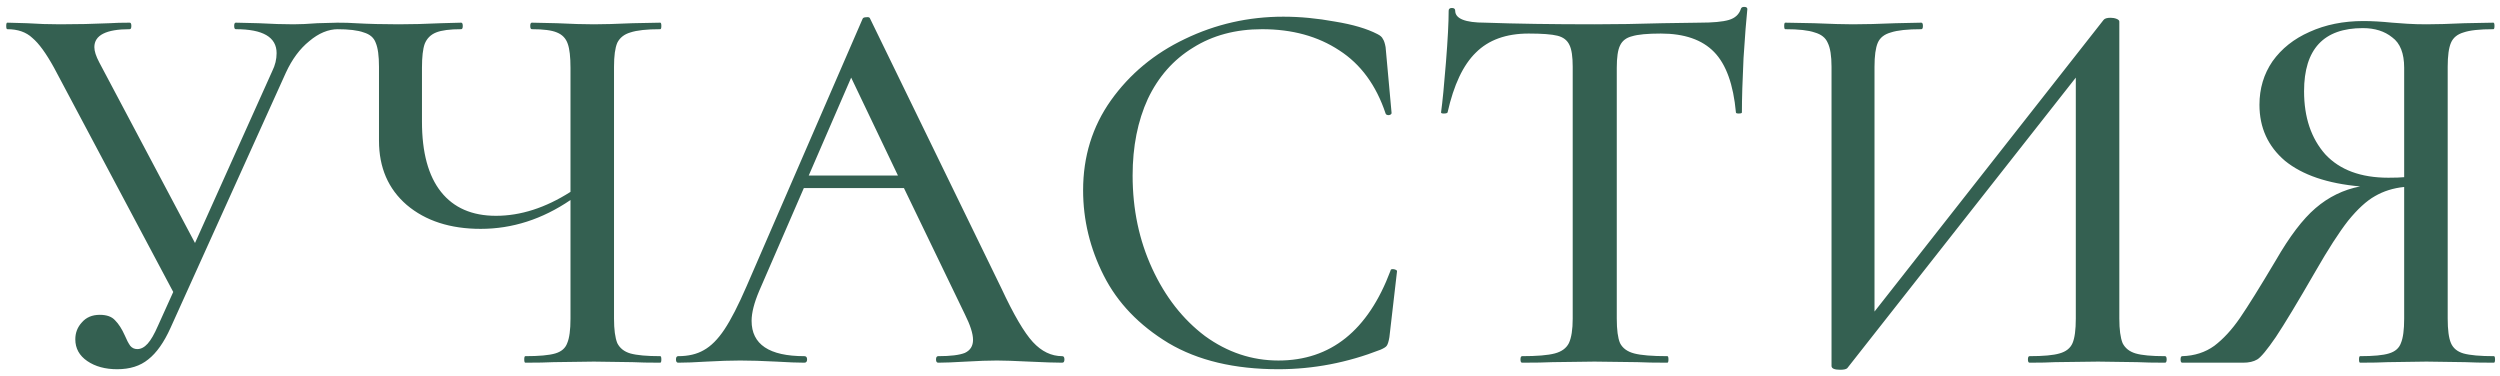 <?xml version="1.0" encoding="UTF-8"?> <svg xmlns="http://www.w3.org/2000/svg" width="193" height="29" viewBox="0 0 193 29" fill="none"> <path d="M26.1 1.75C26.184 1.75 26.226 1.834 26.226 2.002C26.226 2.17 26.184 2.254 26.1 2.254C25.344 2.254 24.602 2.562 23.874 3.178C23.146 3.766 22.544 4.578 22.068 5.614L13.164 25.312C12.66 26.432 12.086 27.244 11.442 27.748C10.826 28.252 10.028 28.504 9.048 28.504C8.124 28.504 7.354 28.294 6.738 27.874C6.122 27.454 5.814 26.894 5.814 26.194C5.814 25.69 5.982 25.256 6.318 24.892C6.654 24.5 7.116 24.304 7.704 24.304C8.236 24.304 8.628 24.444 8.88 24.724C9.16 25.004 9.412 25.396 9.636 25.9C9.776 26.236 9.916 26.502 10.056 26.698C10.196 26.866 10.378 26.95 10.602 26.95C10.882 26.95 11.148 26.81 11.4 26.53C11.652 26.25 11.918 25.788 12.198 25.144L13.374 22.54L4.176 5.236C3.56 4.116 3 3.346 2.496 2.926C2.02 2.478 1.376 2.254 0.564 2.254C0.508 2.254 0.48 2.17 0.48 2.002C0.48 1.834 0.508 1.75 0.564 1.75L2.076 1.792C2.916 1.848 3.77 1.876 4.638 1.876C5.954 1.876 7.228 1.848 8.46 1.792C8.88 1.764 9.398 1.75 10.014 1.75C10.098 1.75 10.14 1.834 10.14 2.002C10.14 2.17 10.098 2.254 10.014 2.254C8.194 2.254 7.284 2.716 7.284 3.64C7.284 3.948 7.41 4.34 7.662 4.816L15.054 18.76L21.018 5.488C21.242 5.04 21.354 4.578 21.354 4.102C21.354 2.87 20.304 2.254 18.204 2.254C18.12 2.254 18.078 2.17 18.078 2.002C18.078 1.834 18.12 1.75 18.204 1.75L19.968 1.792C20.976 1.848 21.872 1.876 22.656 1.876C23.16 1.876 23.776 1.848 24.504 1.792L26.1 1.75ZM50.972 27.496C51.028 27.496 51.056 27.58 51.056 27.748C51.056 27.916 51.028 28 50.972 28C50.076 28 49.362 27.986 48.83 27.958L45.848 27.916L42.74 27.958C42.208 27.986 41.48 28 40.556 28C40.5 28 40.472 27.916 40.472 27.748C40.472 27.58 40.5 27.496 40.556 27.496C41.62 27.496 42.39 27.426 42.866 27.286C43.342 27.146 43.65 26.88 43.79 26.488C43.958 26.096 44.042 25.466 44.042 24.598V15.442C41.858 16.926 39.548 17.668 37.112 17.668C34.76 17.668 32.856 17.052 31.4 15.82C29.972 14.588 29.258 12.936 29.258 10.864V5.152C29.258 4.312 29.174 3.696 29.006 3.304C28.866 2.912 28.558 2.646 28.082 2.506C27.634 2.338 26.934 2.254 25.982 2.254C25.898 2.254 25.856 2.17 25.856 2.002C25.856 1.834 25.898 1.75 25.982 1.75C26.598 1.75 27.088 1.764 27.452 1.792C28.46 1.848 29.566 1.876 30.77 1.876C31.778 1.876 32.87 1.848 34.046 1.792L35.6 1.75C35.684 1.75 35.726 1.834 35.726 2.002C35.726 2.17 35.684 2.254 35.6 2.254C34.732 2.254 34.088 2.338 33.668 2.506C33.248 2.674 32.954 2.968 32.786 3.388C32.646 3.78 32.576 4.396 32.576 5.236V9.394C32.576 11.774 33.066 13.58 34.046 14.812C35.026 16.044 36.44 16.66 38.288 16.66C40.192 16.66 42.11 16.044 44.042 14.812V5.236C44.042 4.396 43.972 3.78 43.832 3.388C43.692 2.968 43.412 2.674 42.992 2.506C42.6 2.338 41.956 2.254 41.06 2.254C40.976 2.254 40.934 2.17 40.934 2.002C40.934 1.834 40.976 1.75 41.06 1.75L42.992 1.792C44.112 1.848 45.064 1.876 45.848 1.876C46.604 1.876 47.598 1.848 48.83 1.792L50.972 1.75C51.028 1.75 51.056 1.834 51.056 2.002C51.056 2.17 51.028 2.254 50.972 2.254C49.936 2.254 49.166 2.338 48.662 2.506C48.186 2.646 47.85 2.912 47.654 3.304C47.486 3.696 47.402 4.312 47.402 5.152V24.598C47.402 25.438 47.486 26.068 47.654 26.488C47.85 26.88 48.186 27.146 48.662 27.286C49.166 27.426 49.936 27.496 50.972 27.496ZM82.005 27.496C82.118 27.496 82.174 27.58 82.174 27.748C82.174 27.916 82.118 28 82.005 28C81.474 28 80.62 27.972 79.444 27.916C78.323 27.86 77.498 27.832 76.966 27.832C76.322 27.832 75.523 27.86 74.572 27.916C73.62 27.972 72.906 28 72.43 28C72.317 28 72.261 27.916 72.261 27.748C72.261 27.58 72.317 27.496 72.43 27.496C73.382 27.496 74.067 27.412 74.487 27.244C74.907 27.048 75.118 26.712 75.118 26.236C75.118 25.76 74.907 25.102 74.487 24.262L69.784 14.518H62.056L58.611 22.456C58.219 23.38 58.023 24.15 58.023 24.766C58.023 26.586 59.382 27.496 62.097 27.496C62.237 27.496 62.307 27.58 62.307 27.748C62.307 27.916 62.237 28 62.097 28C61.593 28 60.865 27.972 59.913 27.916C58.849 27.86 57.925 27.832 57.142 27.832C56.413 27.832 55.545 27.86 54.538 27.916C53.642 27.972 52.913 28 52.353 28C52.242 28 52.185 27.916 52.185 27.748C52.185 27.58 52.242 27.496 52.353 27.496C53.138 27.496 53.795 27.342 54.328 27.034C54.888 26.726 55.419 26.194 55.923 25.438C56.428 24.682 57.002 23.562 57.645 22.078L66.591 1.456C66.62 1.372 66.718 1.33 66.885 1.33C67.053 1.302 67.151 1.344 67.18 1.456L77.302 22.246C78.254 24.29 79.066 25.676 79.737 26.404C80.409 27.132 81.165 27.496 82.005 27.496ZM62.434 13.552H69.322L65.71 5.992L62.434 13.552ZM99.072 1.288C100.36 1.288 101.69 1.414 103.062 1.666C104.434 1.89 105.526 2.212 106.338 2.632C106.562 2.744 106.702 2.87 106.758 3.01C106.842 3.122 106.912 3.332 106.968 3.64L107.43 8.722C107.43 8.806 107.36 8.862 107.22 8.89C107.08 8.89 106.996 8.848 106.968 8.764C106.24 6.58 105.05 4.956 103.398 3.892C101.746 2.8 99.758 2.254 97.434 2.254C95.39 2.254 93.612 2.73 92.1 3.682C90.588 4.606 89.426 5.922 88.614 7.63C87.83 9.338 87.438 11.312 87.438 13.552C87.438 16.156 87.942 18.55 88.95 20.734C89.958 22.918 91.316 24.654 93.024 25.942C94.76 27.202 96.65 27.832 98.694 27.832C102.726 27.832 105.61 25.522 107.346 20.902C107.346 20.818 107.402 20.776 107.514 20.776C107.598 20.776 107.668 20.79 107.724 20.818C107.808 20.846 107.85 20.888 107.85 20.944L107.262 26.026C107.206 26.362 107.136 26.586 107.052 26.698C106.996 26.782 106.842 26.88 106.59 26.992C104.014 28 101.382 28.504 98.694 28.504C95.306 28.504 92.478 27.832 90.21 26.488C87.942 25.116 86.276 23.38 85.212 21.28C84.148 19.18 83.616 16.982 83.616 14.686C83.616 12.082 84.33 9.772 85.758 7.756C87.214 5.712 89.118 4.13 91.47 3.01C93.85 1.862 96.384 1.288 99.072 1.288ZM118.011 2.59C116.275 2.59 114.917 3.08 113.937 4.06C112.957 5.012 112.229 6.552 111.753 8.68C111.725 8.736 111.627 8.764 111.459 8.764C111.319 8.764 111.249 8.736 111.249 8.68C111.361 7.868 111.487 6.58 111.627 4.816C111.767 3.052 111.837 1.722 111.837 0.826C111.837 0.686 111.921 0.616 112.089 0.616C112.257 0.616 112.341 0.686 112.341 0.826C112.341 1.442 113.111 1.75 114.651 1.75C117.031 1.834 119.845 1.876 123.093 1.876C124.745 1.876 126.495 1.848 128.343 1.792L131.199 1.75C132.235 1.75 132.991 1.68 133.467 1.54C133.943 1.4 134.251 1.12 134.391 0.7C134.419 0.588 134.503 0.532 134.643 0.532C134.811 0.532 134.895 0.588 134.895 0.7C134.811 1.484 134.713 2.744 134.601 4.48C134.517 6.216 134.475 7.616 134.475 8.68C134.475 8.736 134.391 8.764 134.223 8.764C134.083 8.764 134.013 8.736 134.013 8.68C133.817 6.524 133.257 4.97 132.333 4.018C131.409 3.066 130.037 2.59 128.217 2.59C127.181 2.59 126.439 2.66 125.991 2.8C125.543 2.912 125.235 3.15 125.067 3.514C124.899 3.85 124.815 4.424 124.815 5.236V24.598C124.815 25.466 124.899 26.096 125.067 26.488C125.263 26.88 125.627 27.146 126.159 27.286C126.691 27.426 127.545 27.496 128.721 27.496C128.777 27.496 128.805 27.58 128.805 27.748C128.805 27.916 128.777 28 128.721 28C127.741 28 126.971 27.986 126.411 27.958L123.093 27.916L119.859 27.958C119.299 27.986 118.515 28 117.507 28C117.423 28 117.381 27.916 117.381 27.748C117.381 27.58 117.423 27.496 117.507 27.496C118.655 27.496 119.495 27.426 120.027 27.286C120.559 27.146 120.923 26.88 121.119 26.488C121.315 26.068 121.413 25.438 121.413 24.598V5.152C121.413 4.368 121.329 3.808 121.161 3.472C120.993 3.108 120.685 2.87 120.237 2.758C119.789 2.646 119.047 2.59 118.011 2.59ZM167.14 27.496C167.224 27.496 167.266 27.58 167.266 27.748C167.266 27.916 167.224 28 167.14 28C166.244 28 165.53 27.986 164.998 27.958L161.974 27.916L158.656 27.958C158.18 27.986 157.522 28 156.682 28C156.598 28 156.556 27.916 156.556 27.748C156.556 27.58 156.598 27.496 156.682 27.496C157.746 27.496 158.516 27.426 158.992 27.286C159.496 27.146 159.832 26.88 160 26.488C160.168 26.096 160.252 25.466 160.252 24.598V5.992L142.612 28.42C142.528 28.504 142.346 28.546 142.066 28.546C141.618 28.546 141.394 28.448 141.394 28.252V5.152C141.394 4.312 141.296 3.696 141.1 3.304C140.932 2.912 140.596 2.646 140.092 2.506C139.616 2.338 138.86 2.254 137.824 2.254C137.768 2.254 137.74 2.17 137.74 2.002C137.74 1.834 137.768 1.75 137.824 1.75L140.05 1.792C141.338 1.848 142.332 1.876 143.032 1.876C143.956 1.876 145.062 1.848 146.35 1.792L148.324 1.75C148.408 1.75 148.45 1.834 148.45 2.002C148.45 2.17 148.408 2.254 148.324 2.254C147.26 2.254 146.476 2.338 145.972 2.506C145.468 2.646 145.132 2.912 144.964 3.304C144.796 3.696 144.712 4.312 144.712 5.152V24.052L162.394 1.54C162.478 1.428 162.66 1.372 162.94 1.372C163.108 1.372 163.262 1.4 163.402 1.456C163.542 1.512 163.612 1.582 163.612 1.666V24.598C163.612 25.438 163.696 26.068 163.864 26.488C164.06 26.88 164.396 27.146 164.872 27.286C165.348 27.426 166.104 27.496 167.14 27.496ZM192.532 27.496C192.588 27.496 192.616 27.58 192.616 27.748C192.616 27.916 192.588 28 192.532 28C191.58 28 190.838 27.986 190.306 27.958L187.324 27.916L184.342 27.958C183.81 27.986 183.096 28 182.2 28C182.144 28 182.116 27.916 182.116 27.748C182.116 27.58 182.144 27.496 182.2 27.496C183.236 27.496 183.978 27.426 184.426 27.286C184.902 27.146 185.21 26.88 185.35 26.488C185.518 26.096 185.602 25.466 185.602 24.598V14.434C184.762 14.518 184.006 14.756 183.334 15.148C182.69 15.512 182.004 16.142 181.276 17.038C180.576 17.934 179.736 19.236 178.756 20.944C177.384 23.324 176.362 25.018 175.69 26.026C175.018 27.006 174.542 27.58 174.262 27.748C173.982 27.916 173.618 28 173.17 28H168.466C168.382 28 168.34 27.916 168.34 27.748C168.34 27.58 168.382 27.496 168.466 27.496C169.418 27.468 170.244 27.202 170.944 26.698C171.644 26.166 172.302 25.452 172.918 24.556C173.534 23.66 174.458 22.176 175.69 20.104C176.754 18.256 177.776 16.912 178.756 16.072C179.764 15.204 180.912 14.644 182.2 14.392C179.68 14.168 177.748 13.51 176.404 12.418C175.088 11.298 174.43 9.856 174.43 8.092C174.43 6.832 174.766 5.712 175.438 4.732C176.138 3.752 177.09 2.996 178.294 2.464C179.526 1.904 180.912 1.624 182.452 1.624C183.096 1.624 183.838 1.666 184.678 1.75C185.014 1.778 185.406 1.806 185.854 1.834C186.302 1.862 186.792 1.876 187.324 1.876C188.108 1.876 189.088 1.848 190.264 1.792L192.49 1.75C192.546 1.75 192.574 1.834 192.574 2.002C192.574 2.17 192.546 2.254 192.49 2.254C191.426 2.254 190.656 2.338 190.18 2.506C189.704 2.646 189.382 2.912 189.214 3.304C189.046 3.696 188.962 4.312 188.962 5.152V24.598C188.962 25.466 189.046 26.096 189.214 26.488C189.382 26.88 189.704 27.146 190.18 27.286C190.684 27.426 191.468 27.496 192.532 27.496ZM177.874 7.042C177.874 9.058 178.42 10.682 179.512 11.914C180.632 13.118 182.256 13.72 184.384 13.72C184.916 13.72 185.322 13.706 185.602 13.678V5.236C185.602 4.116 185.294 3.332 184.678 2.884C184.09 2.408 183.334 2.17 182.41 2.17C179.386 2.17 177.874 3.794 177.874 7.042Z" fill="#346051"></path> </svg> 